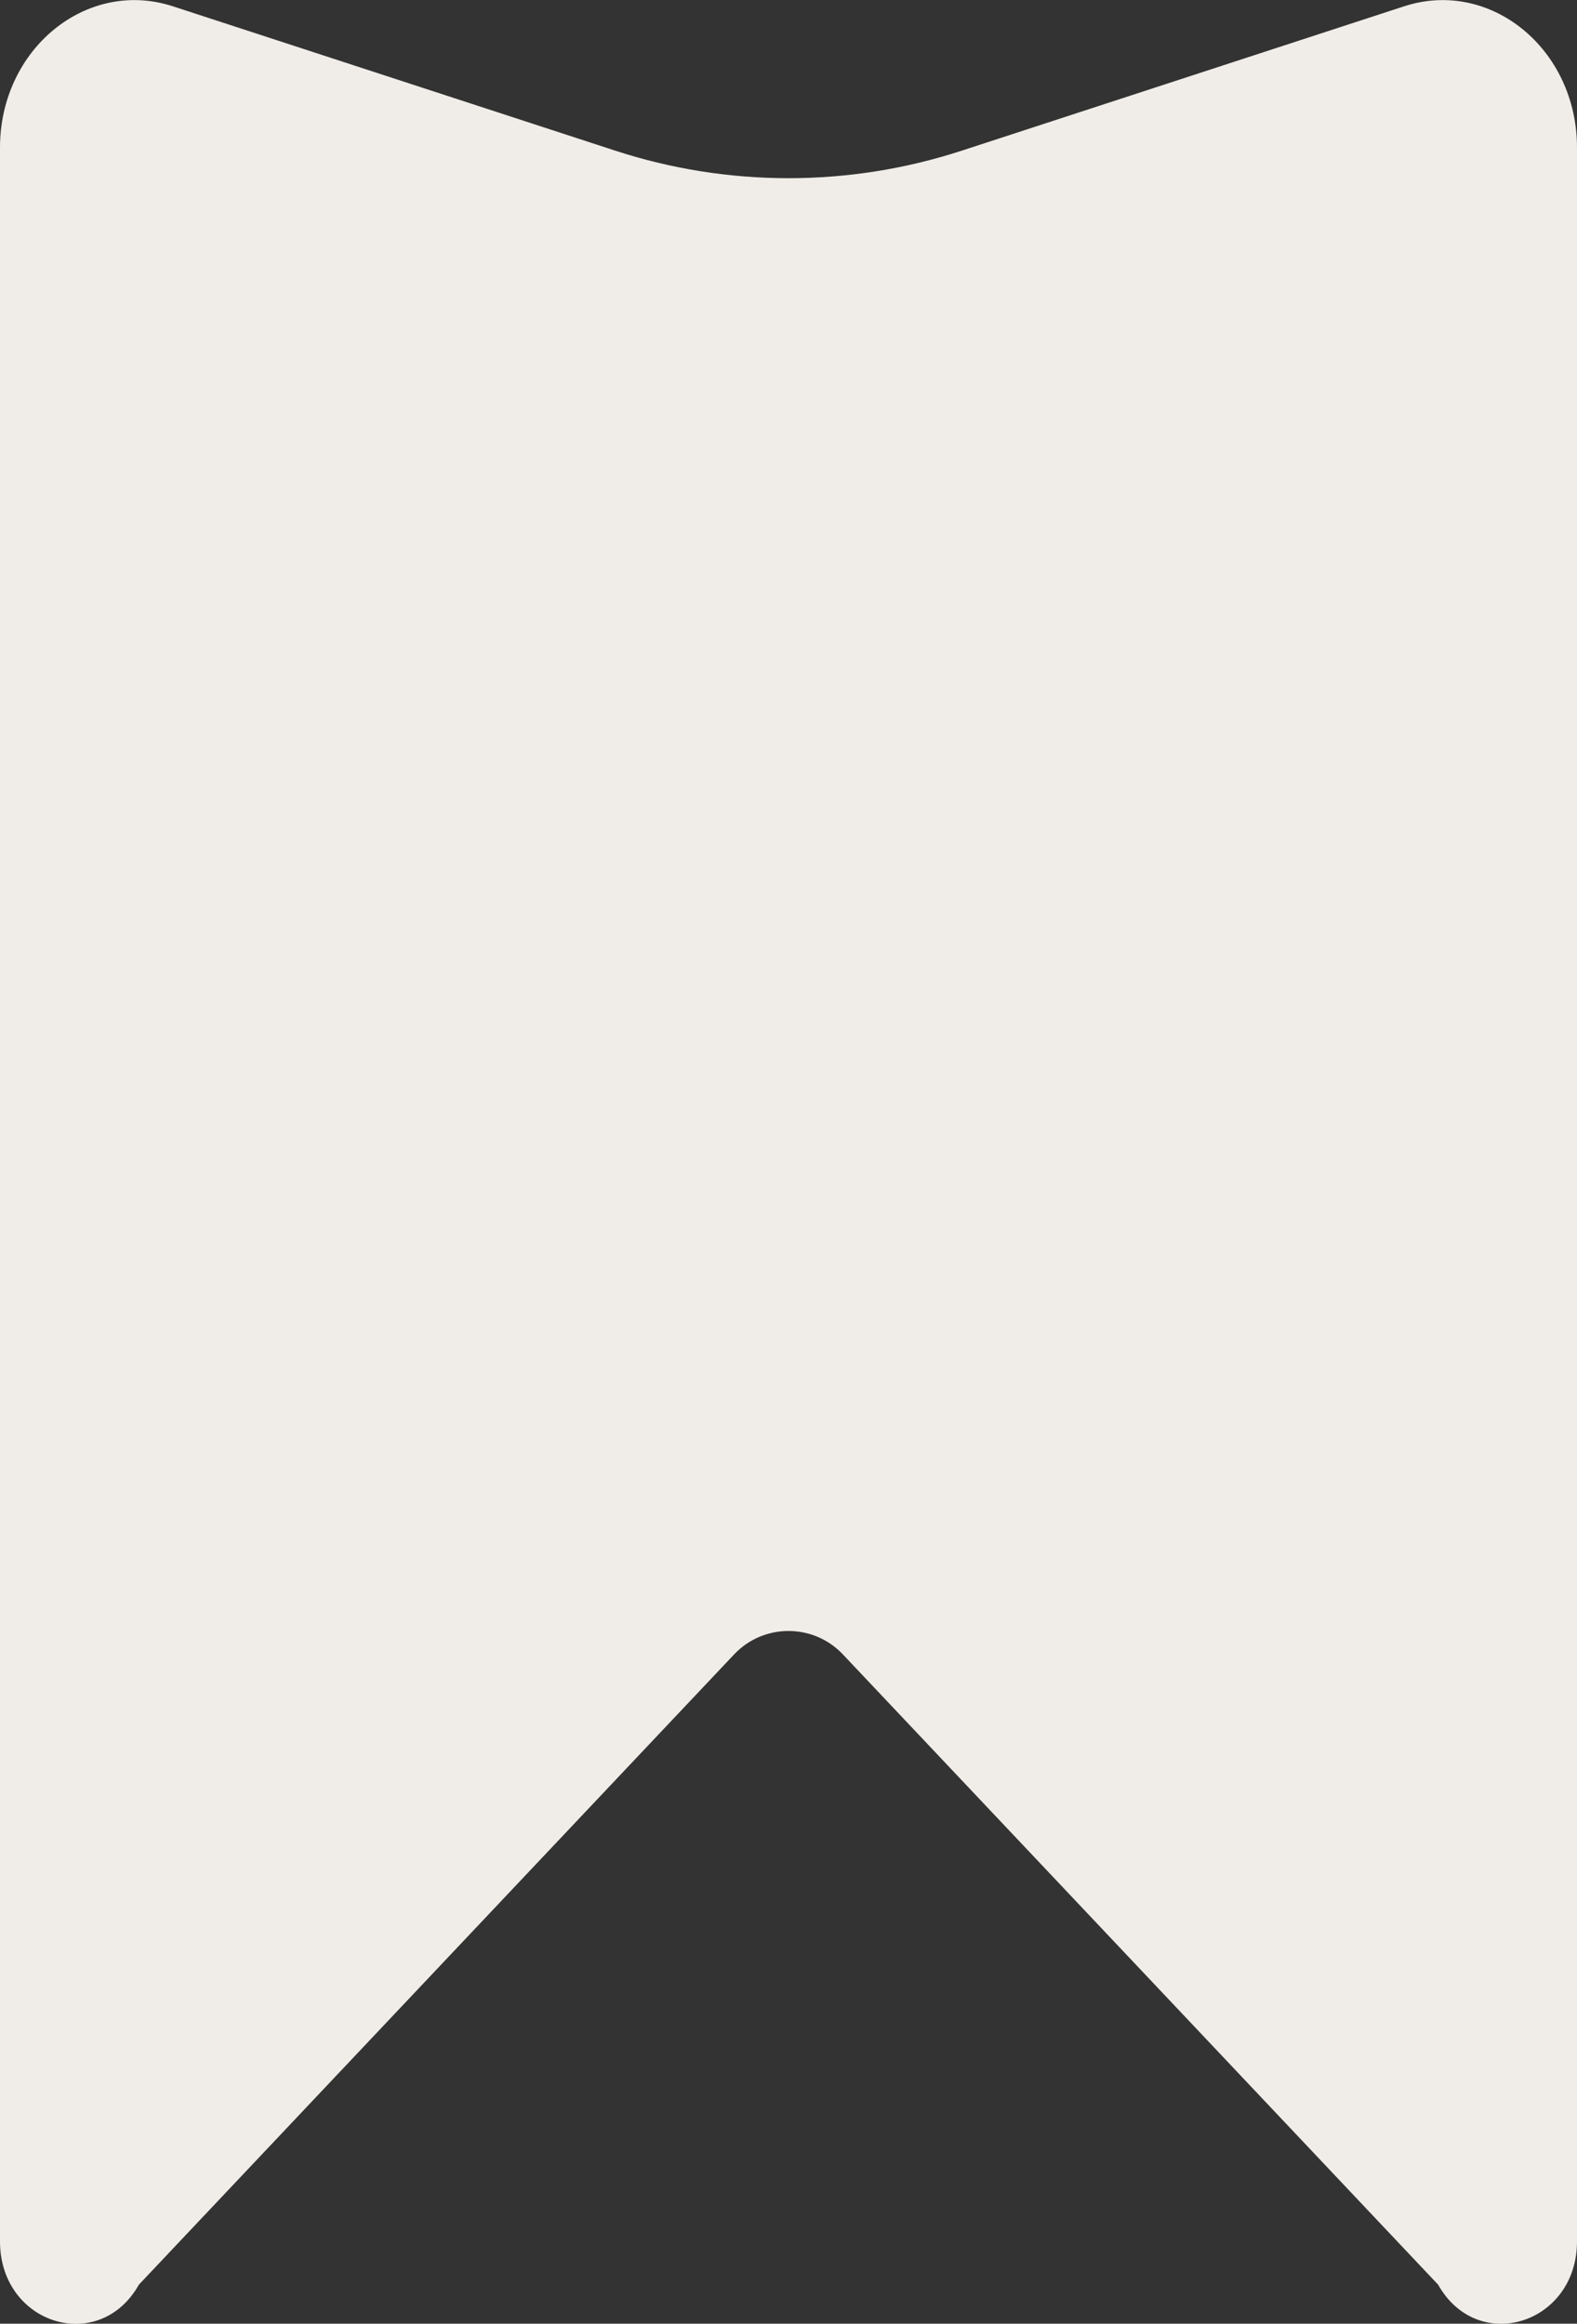 <?xml version="1.0" encoding="utf-8"?>
<!-- Generator: Adobe Illustrator 24.3.1, SVG Export Plug-In . SVG Version: 6.00 Build 0)  -->
<svg version="1.1" id="レイヤー_1" xmlns="http://www.w3.org/2000/svg" xmlns:xlink="http://www.w3.org/1999/xlink" x="0px"
	 y="0px" viewBox="0 0 72.2 106.41" style="enable-background:new 0 0 72.2 106.41;" xml:space="preserve">
<rect x="0" y="0" width="72.2" height="106.41" fill="#333333" stroke="none"/>
<style type="text/css">
	.st0{fill:#F0EDE8;}
</style>
<g>
	<path class="st0" d="M64.28,0.29L44.03,6.9c-5.15,1.68-10.71,1.68-15.86,0L7.92,0.29C3.97-1,0,2.24,0,6.76v95.88
		c0,3.8,4.54,5.21,6.36,1.98l27.25-28.86c1.35-1.43,3.63-1.43,4.98,0l27.25,28.86c1.82,3.23,6.36,1.81,6.36-1.98V6.76
		C72.2,2.24,68.23-1,64.28,0.29z"/>
</g>
</svg>
